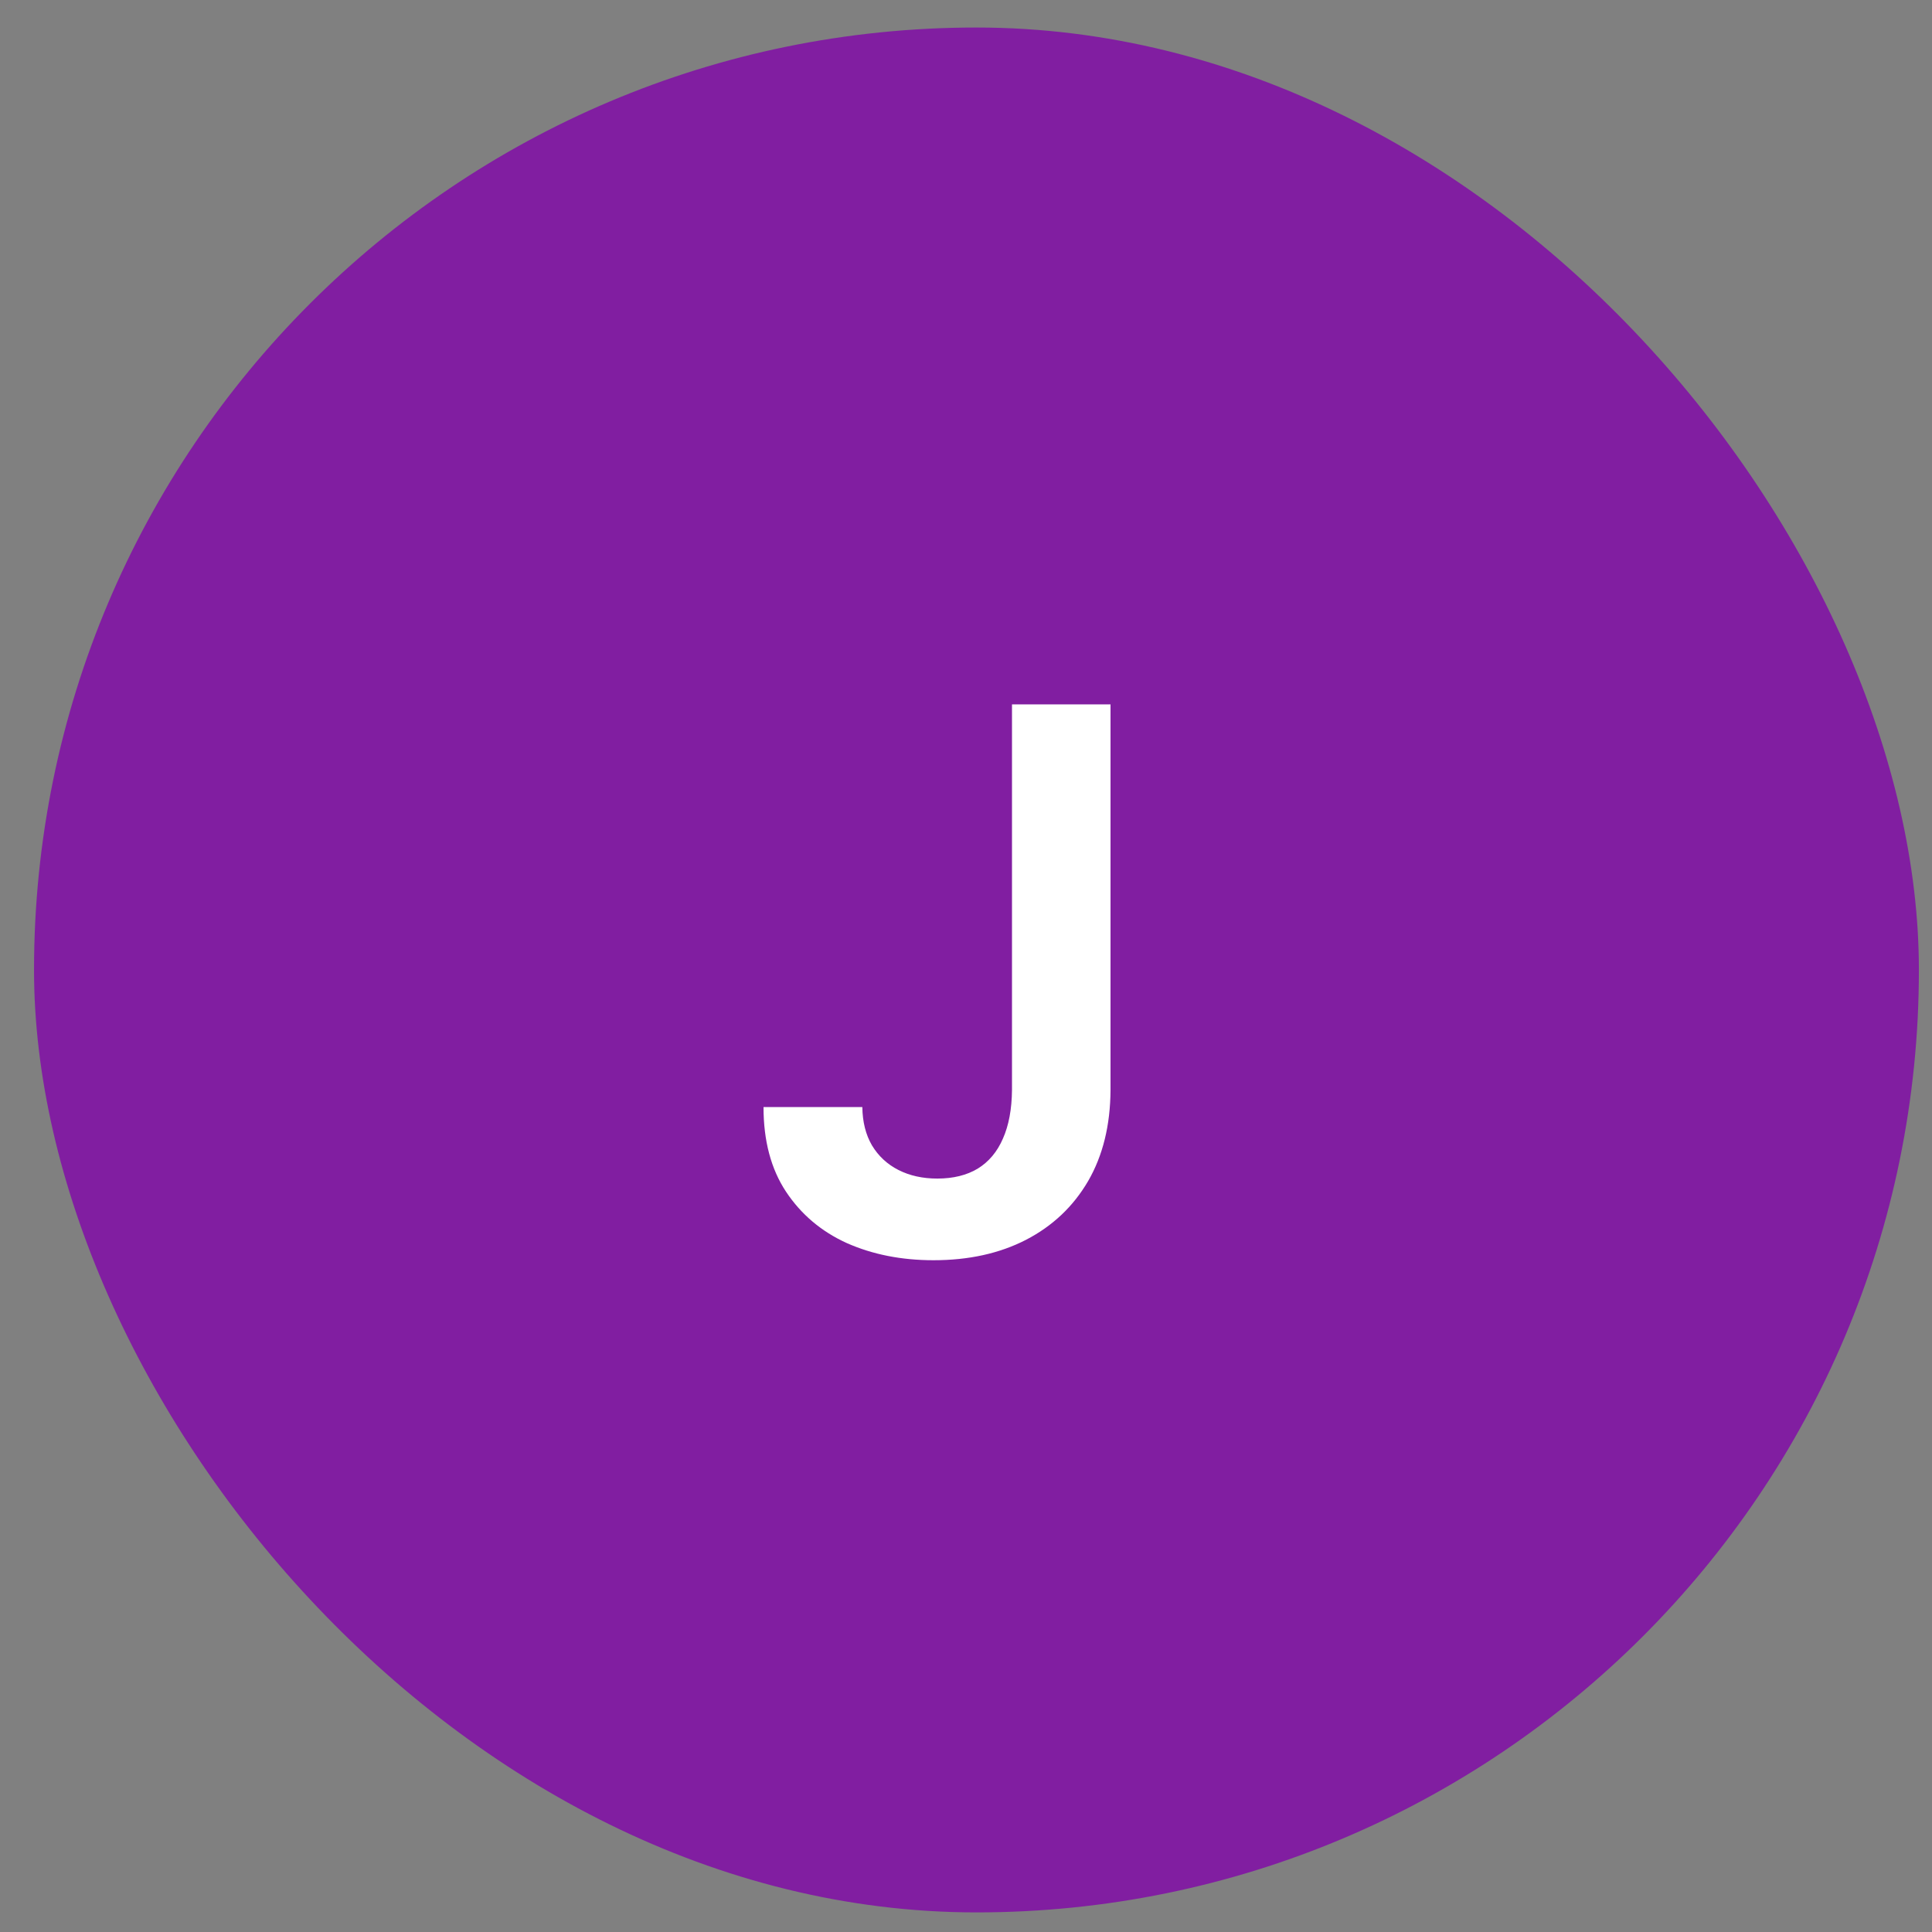 <svg xmlns="http://www.w3.org/2000/svg" width="41" height="41" viewBox="0 0 41 41" fill="none"><rect x="0" y="0" width="41" height="41" fill="#808080" stroke="none"/><rect x="0.722" y="0.584" width="40" height="40" rx="20" fill="#811EA1"></rect><path d="M21.476 14.948H23.567V23.13C23.563 23.88 23.404 24.526 23.09 25.067C22.775 25.605 22.336 26.02 21.771 26.312C21.211 26.6 20.557 26.744 19.811 26.744C19.129 26.744 18.516 26.622 17.97 26.38C17.429 26.134 16.999 25.77 16.68 25.289C16.362 24.808 16.203 24.209 16.203 23.494H18.3C18.304 23.808 18.372 24.079 18.504 24.306C18.641 24.533 18.828 24.708 19.067 24.829C19.305 24.95 19.58 25.011 19.891 25.011C20.228 25.011 20.514 24.941 20.749 24.8C20.983 24.656 21.162 24.444 21.283 24.164C21.408 23.884 21.472 23.539 21.476 23.13V14.948Z" fill="white"></path></svg>